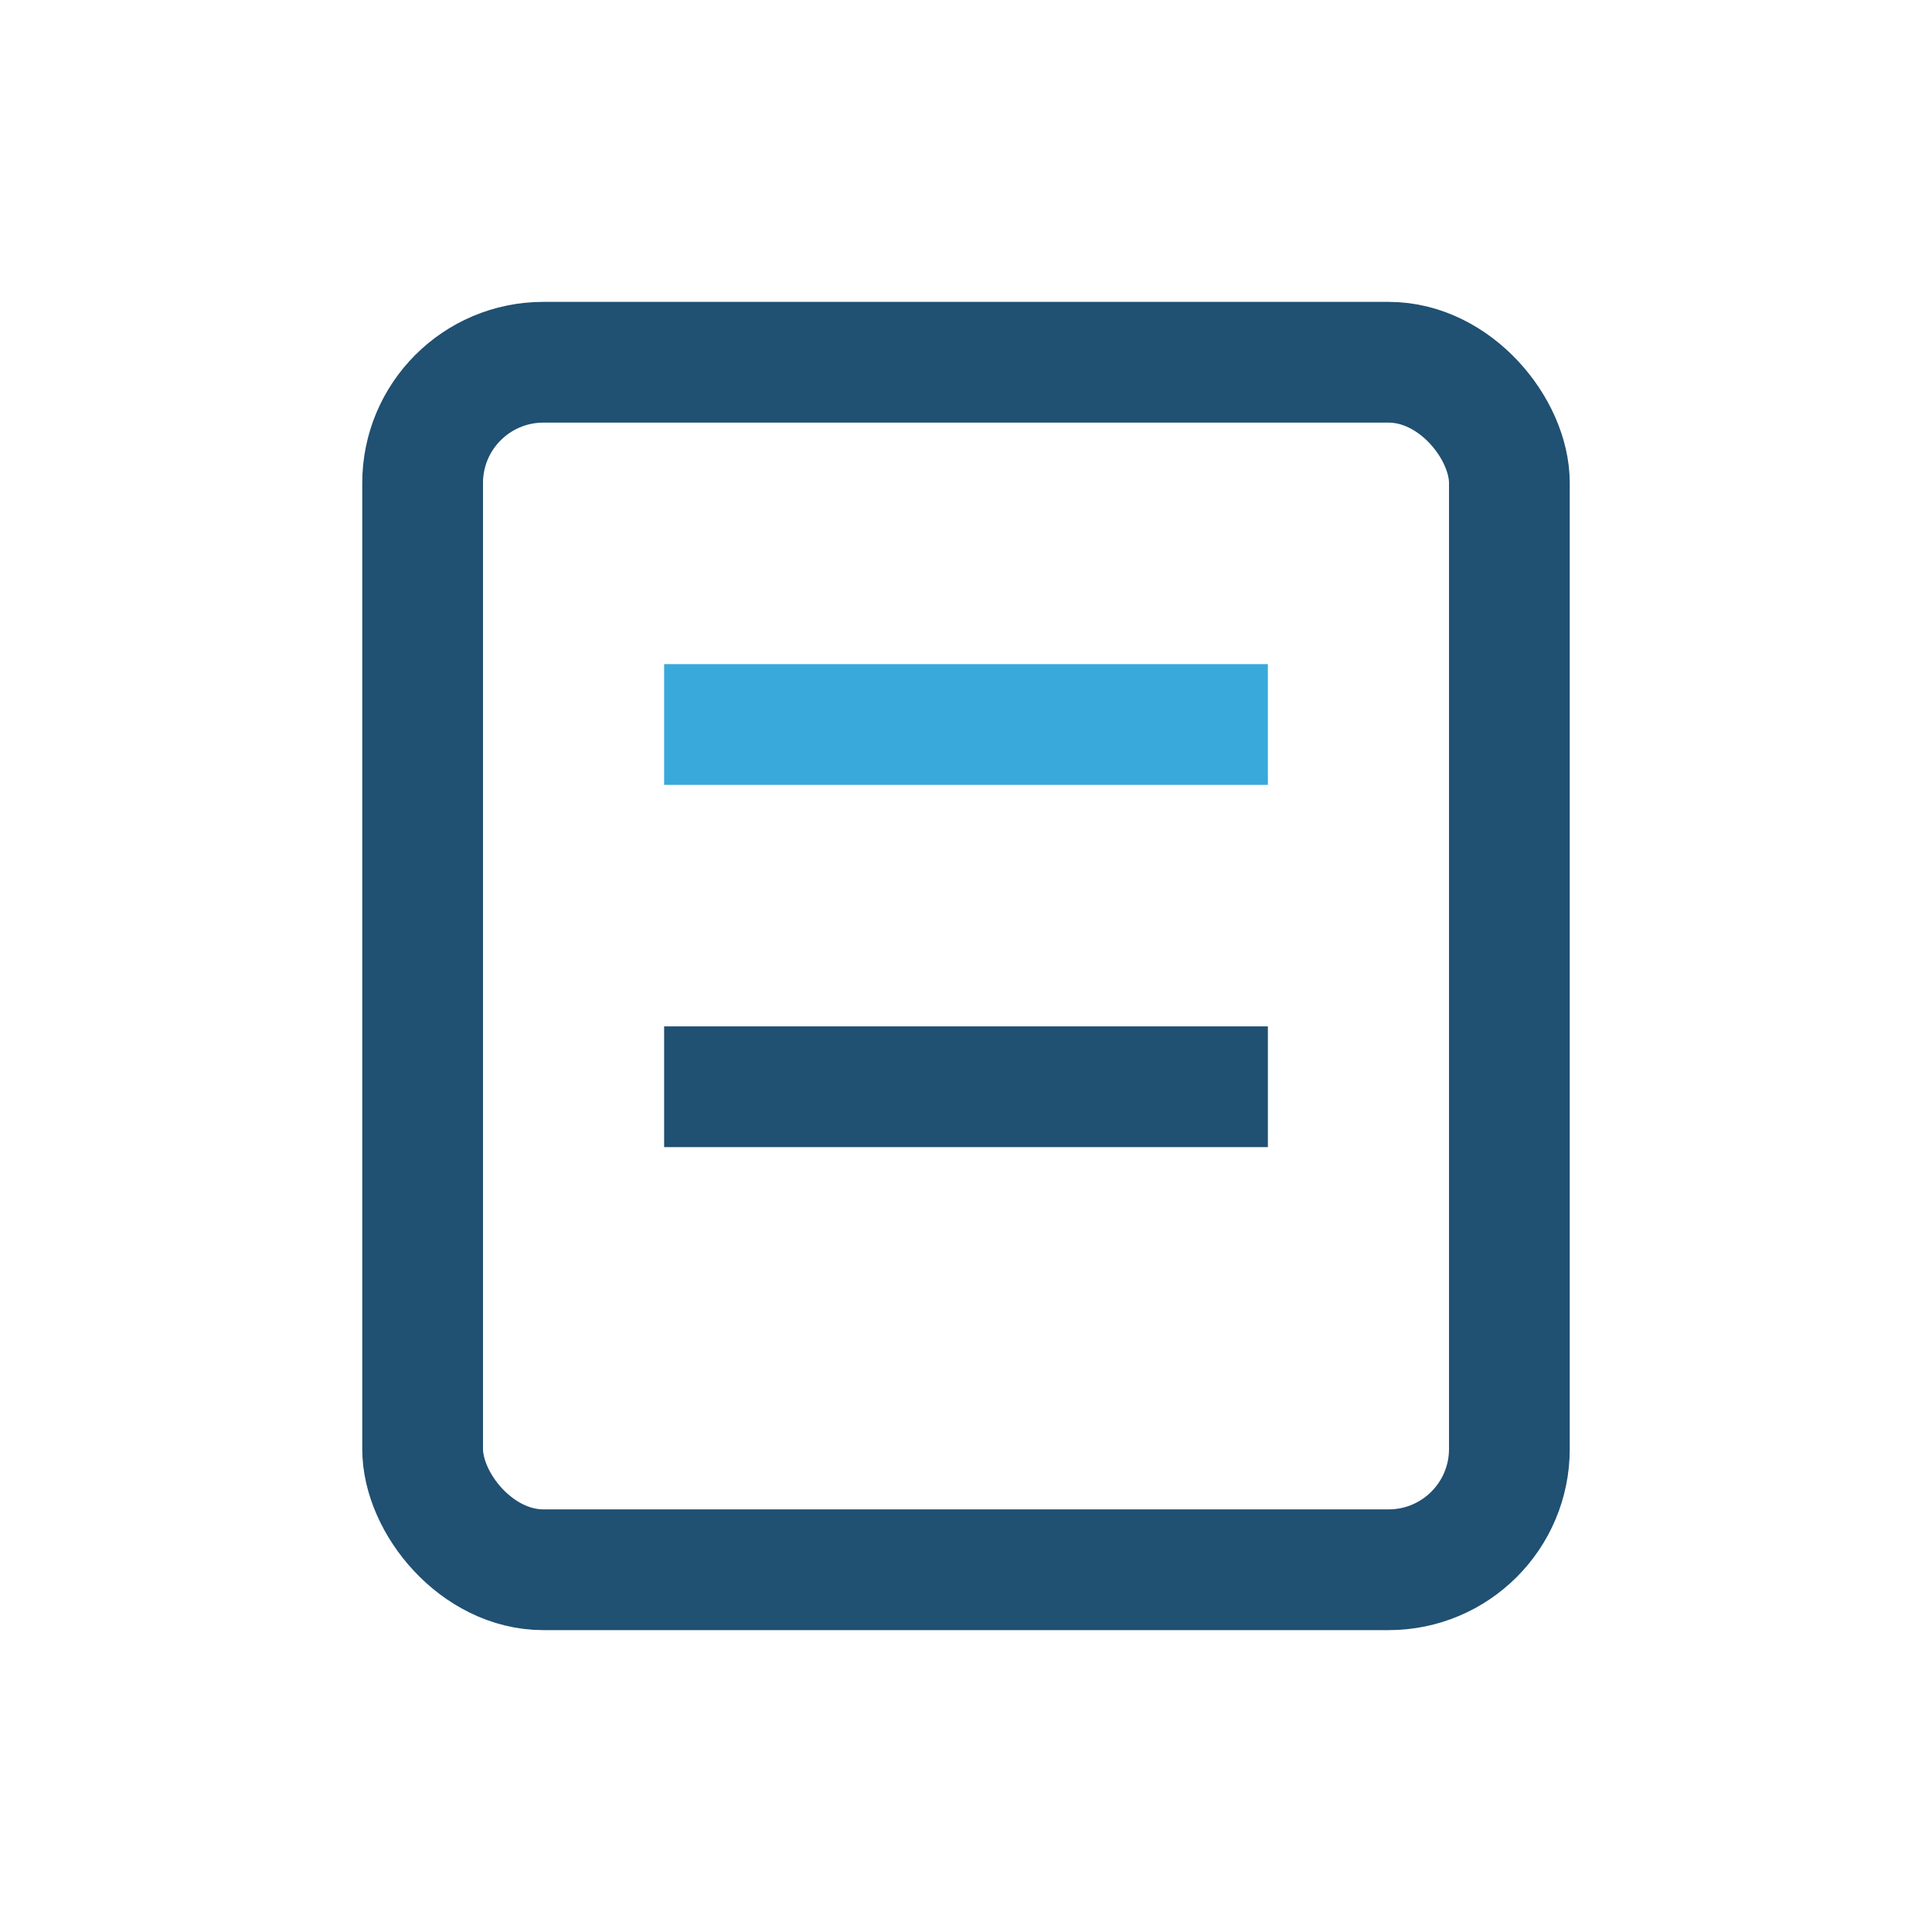 <?xml version="1.0" encoding="UTF-8"?>
<svg xmlns="http://www.w3.org/2000/svg" width="32" height="32" viewBox="0 0 32 32"><rect x="7" y="6" width="18" height="20" rx="2" fill="none" stroke="#205072" stroke-width="2"/><line x1="11" y1="12" x2="21" y2="12" stroke="#39A9DB" stroke-width="2"/><line x1="11" y1="18" x2="21" y2="18" stroke="#205072" stroke-width="2"/></svg>